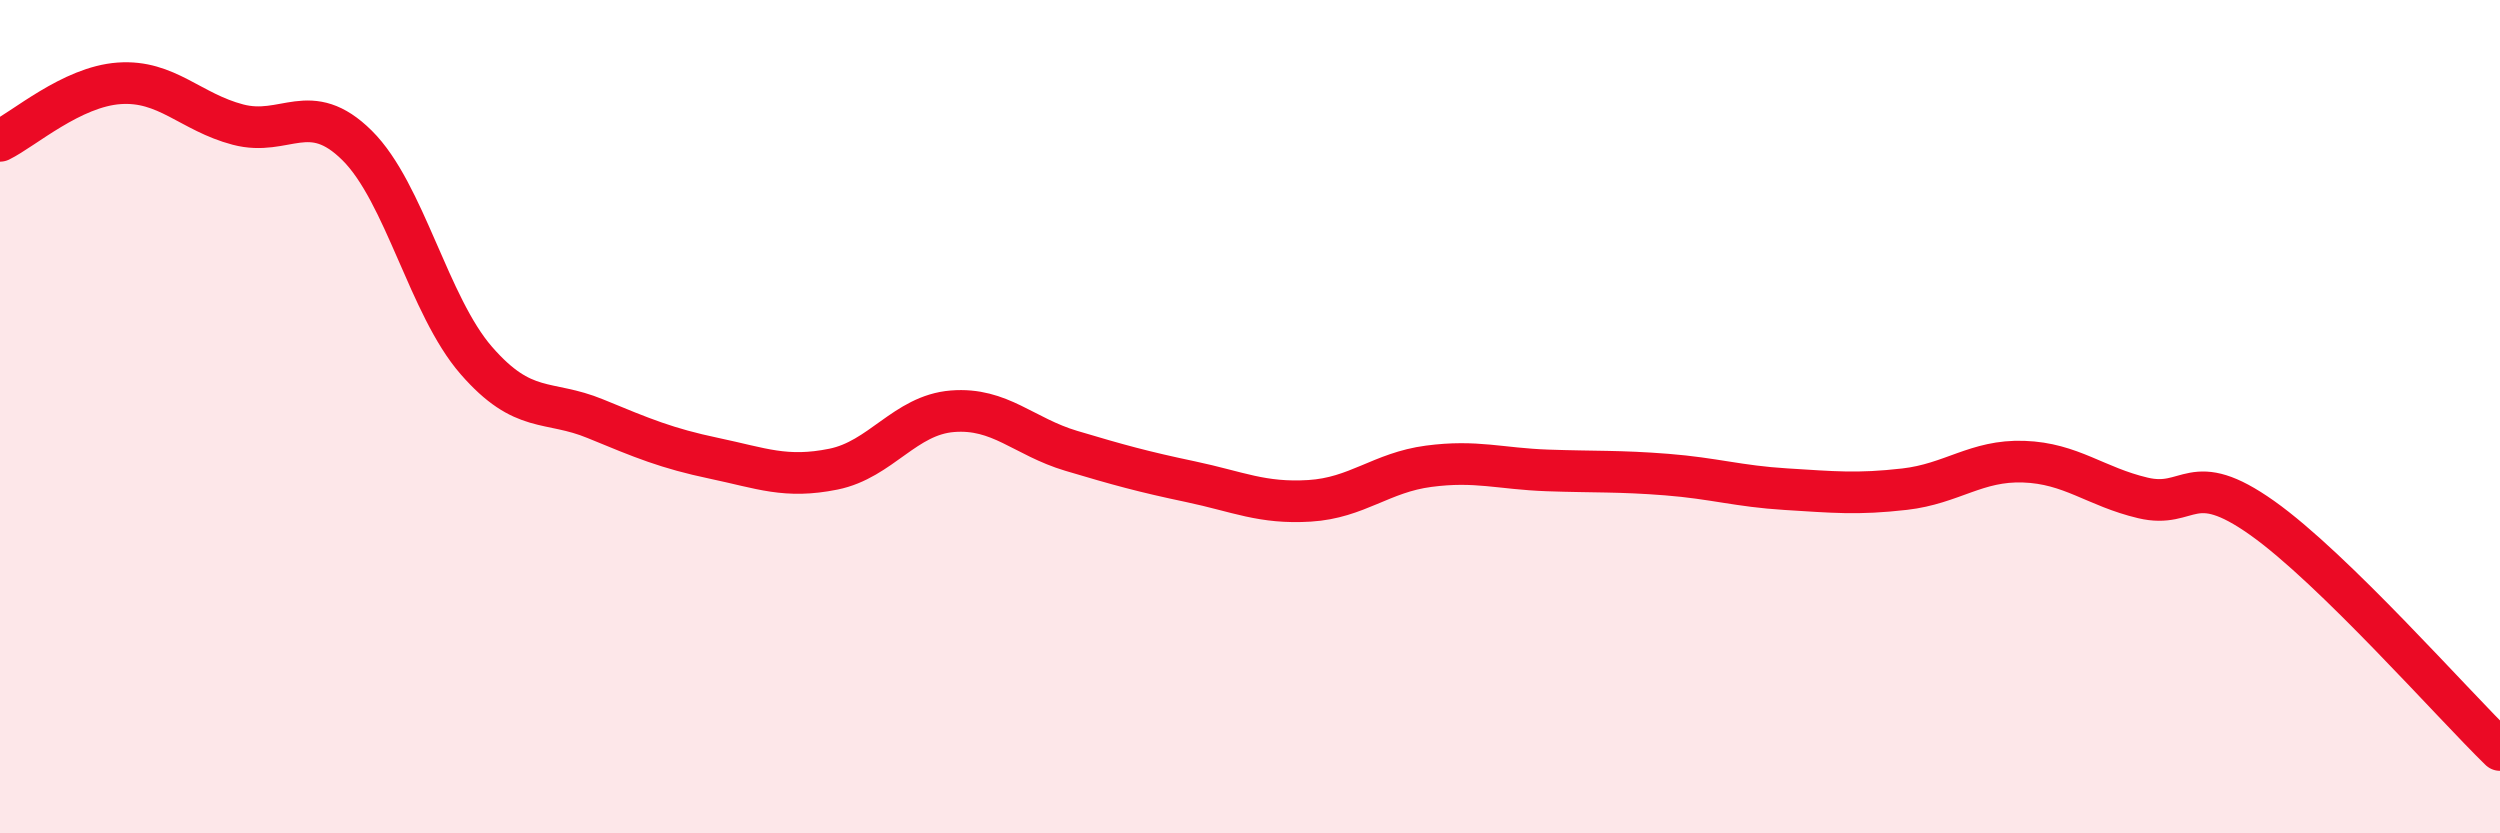 
    <svg width="60" height="20" viewBox="0 0 60 20" xmlns="http://www.w3.org/2000/svg">
      <path
        d="M 0,3.38 C 0.57,3.1 1.72,2.08 2.86,2 C 4,1.92 4.57,2.69 5.71,2.99 C 6.85,3.29 7.43,2.36 8.57,3.49 C 9.71,4.62 10.29,7.34 11.43,8.65 C 12.57,9.96 13.15,9.58 14.29,10.05 C 15.43,10.52 16,10.76 17.14,11 C 18.28,11.24 18.86,11.49 20,11.26 C 21.14,11.03 21.72,9.96 22.86,9.87 C 24,9.78 24.57,10.48 25.71,10.82 C 26.85,11.16 27.43,11.32 28.57,11.56 C 29.71,11.8 30.29,12.09 31.43,12.02 C 32.57,11.95 33.15,11.34 34.29,11.19 C 35.43,11.04 36,11.25 37.14,11.29 C 38.28,11.33 38.86,11.3 40,11.39 C 41.14,11.48 41.72,11.67 42.86,11.74 C 44,11.81 44.57,11.87 45.71,11.74 C 46.85,11.61 47.43,11.04 48.57,11.08 C 49.71,11.12 50.29,11.68 51.43,11.95 C 52.57,12.22 52.58,11.22 54.29,12.43 C 56,13.64 58.86,16.89 60,18L60 20L0 20Z"
        fill="#EB0A25"
        opacity="0.1"
        stroke-linecap="round"
        stroke-linejoin="round"
      />
      <path
        d="M 0,3.38 C 0.57,3.1 1.72,2.08 2.86,2 C 4,1.92 4.57,2.69 5.71,2.99 C 6.85,3.29 7.43,2.36 8.57,3.49 C 9.71,4.62 10.29,7.34 11.43,8.65 C 12.57,9.96 13.15,9.58 14.29,10.05 C 15.43,10.52 16,10.76 17.14,11 C 18.28,11.24 18.86,11.49 20,11.26 C 21.14,11.03 21.72,9.96 22.86,9.87 C 24,9.78 24.57,10.48 25.71,10.82 C 26.85,11.16 27.43,11.32 28.57,11.56 C 29.71,11.8 30.29,12.09 31.43,12.02 C 32.57,11.95 33.15,11.34 34.29,11.19 C 35.43,11.04 36,11.25 37.14,11.29 C 38.28,11.33 38.86,11.3 40,11.39 C 41.14,11.48 41.72,11.67 42.86,11.74 C 44,11.81 44.57,11.87 45.71,11.74 C 46.85,11.61 47.43,11.04 48.57,11.08 C 49.71,11.12 50.29,11.68 51.43,11.95 C 52.57,12.22 52.58,11.22 54.29,12.43 C 56,13.64 58.86,16.89 60,18"
        stroke="#EB0A25"
        stroke-width="1"
        fill="none"
        stroke-linecap="round"
        stroke-linejoin="round"
      />
    </svg>
  